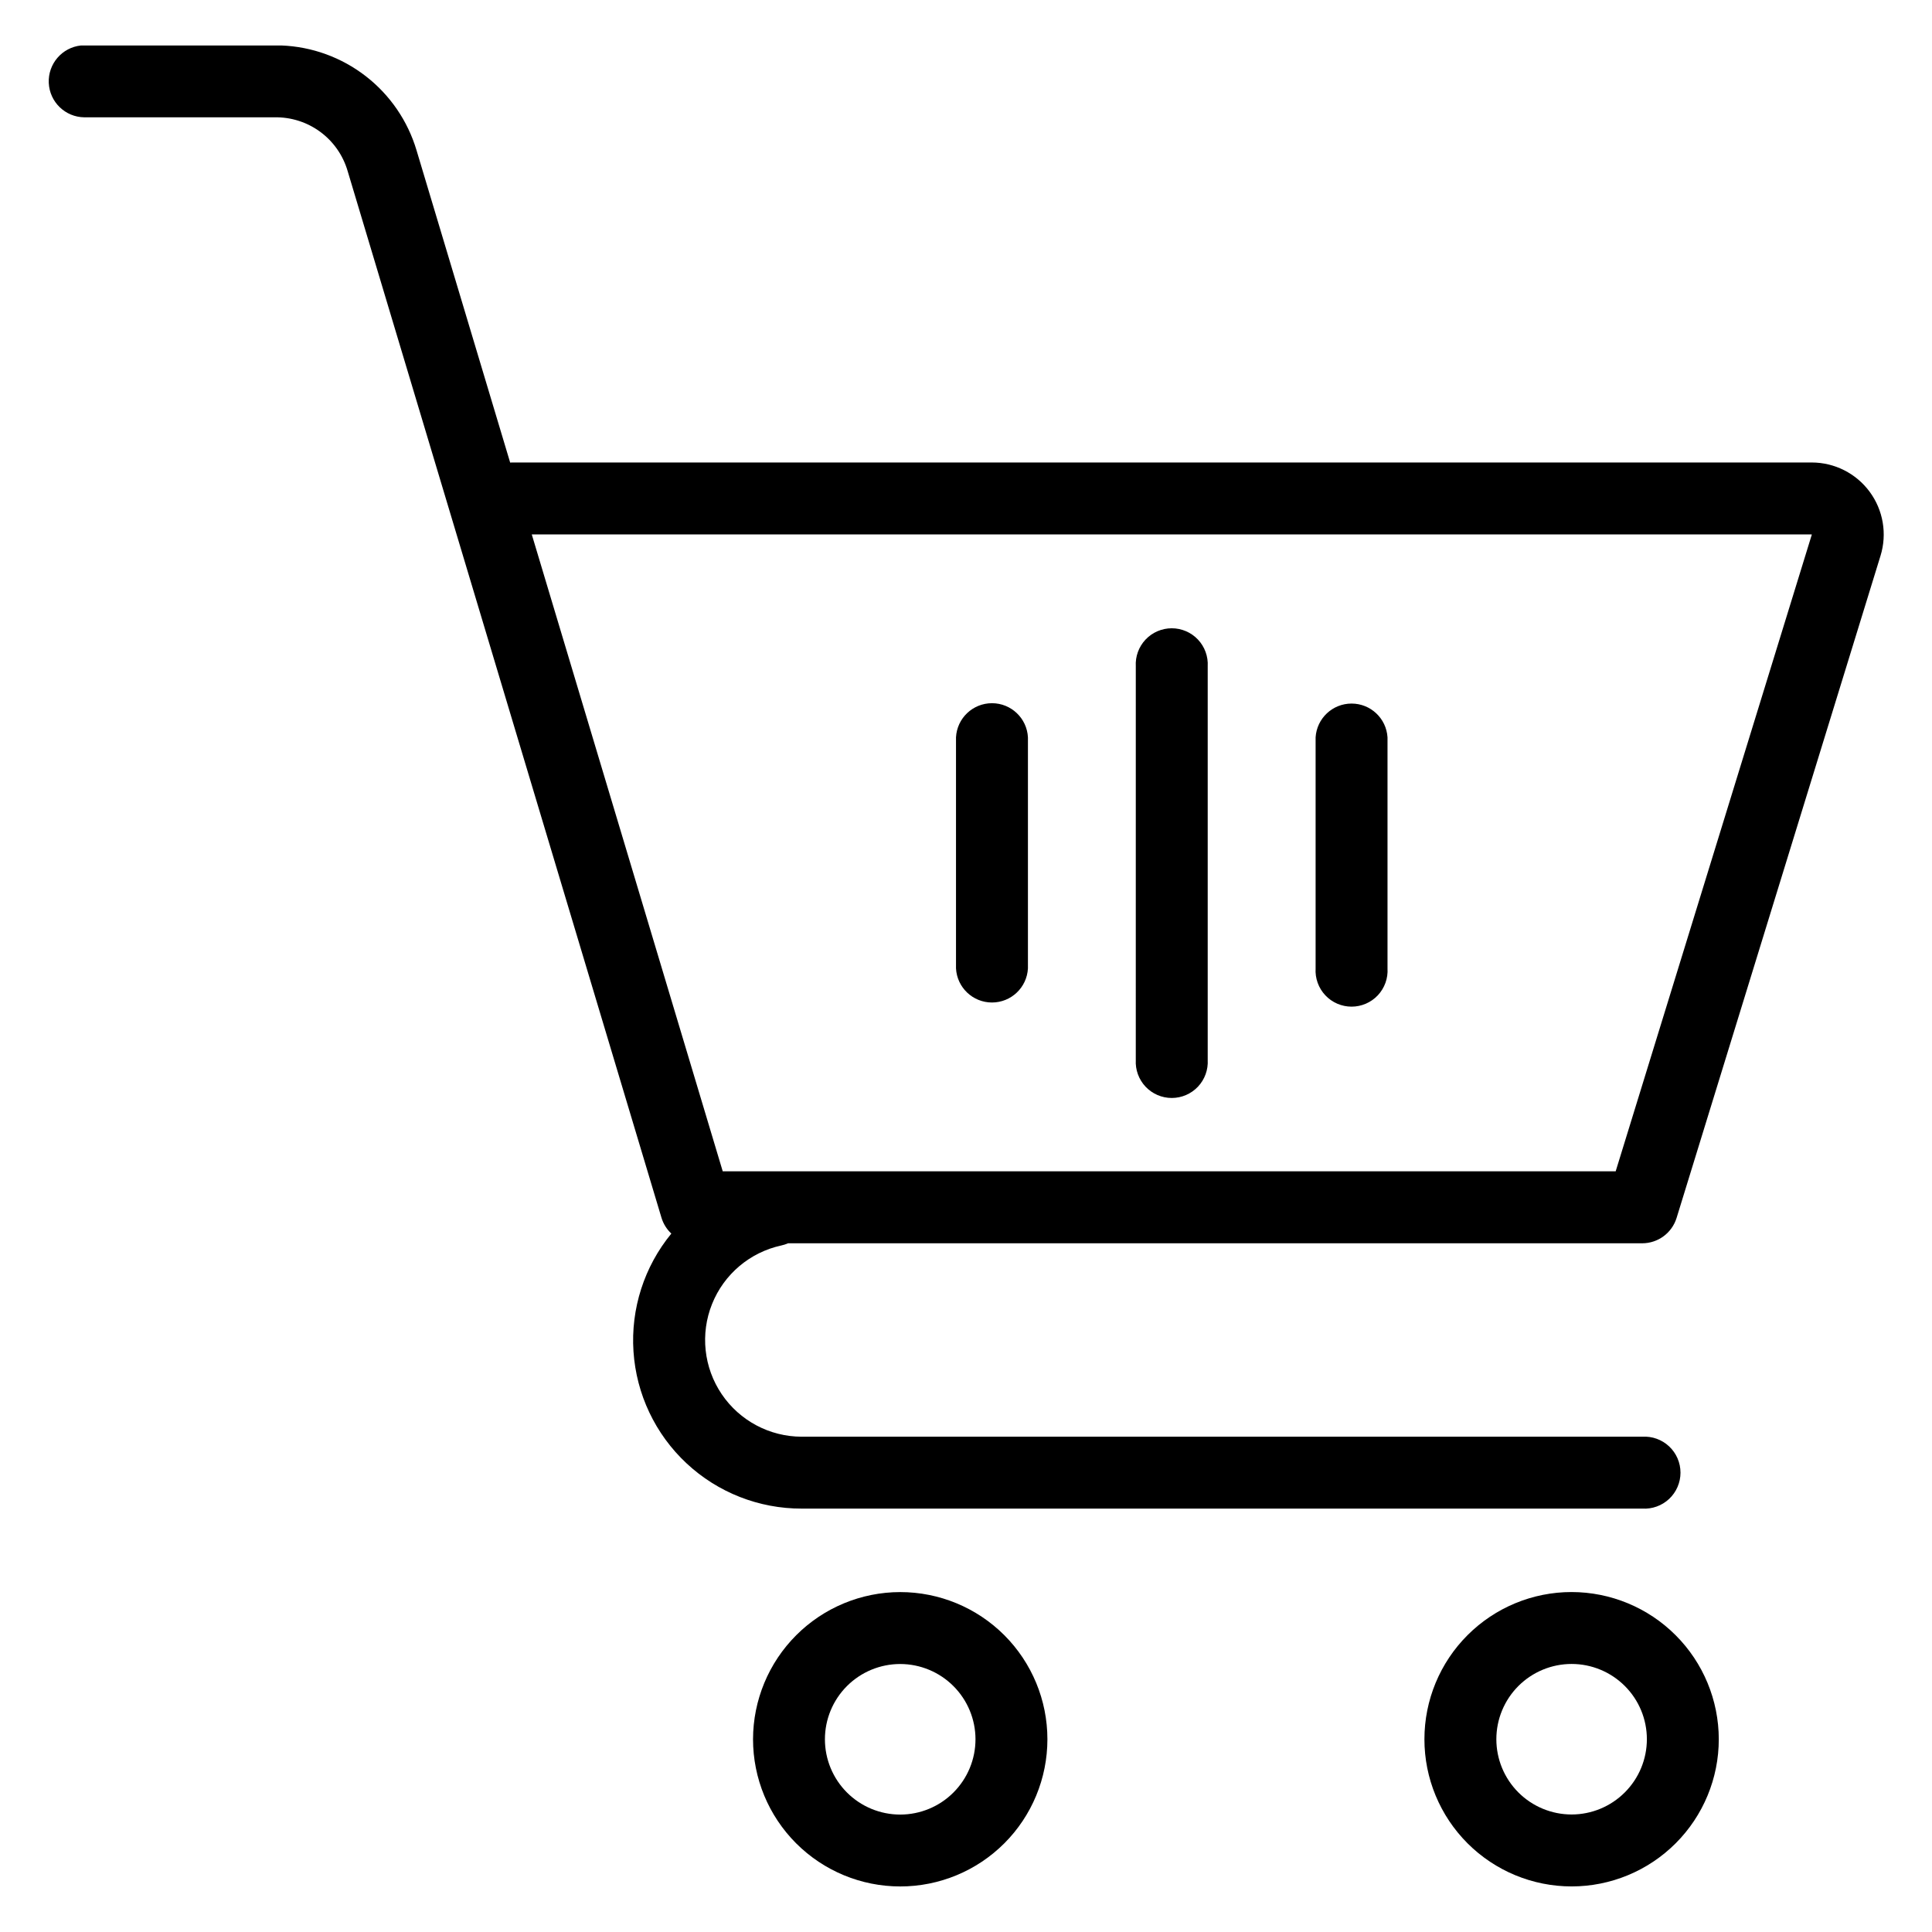 <?xml version="1.0" encoding="UTF-8"?>
<!-- Uploaded to: ICON Repo, www.svgrepo.com, Generator: ICON Repo Mixer Tools -->
<svg fill="#000000" width="800px" height="800px" version="1.1" viewBox="144 144 512 512" xmlns="http://www.w3.org/2000/svg">
 <path d="m397.35 400.63v-61.23c0.266-5.07 4.457-9.043 9.531-9.043 5.078 0 9.266 3.973 9.531 9.043v61.23c-0.266 5.07-4.453 9.043-9.531 9.043-5.074 0-9.266-3.973-9.531-9.043zm-178.8-244.58h-53.086c-5.027 0.531-8.77 4.883-8.539 9.934s4.359 9.043 9.414 9.105h50.422c4.348-0.082 8.602 1.27 12.105 3.848 3.5 2.578 6.055 6.238 7.269 10.414l83.152 277.32c0.484 1.621 1.391 3.086 2.625 4.242-7.191 8.758-10.781 19.926-10.031 31.234 0.746 11.312 5.769 21.91 14.055 29.648 8.281 7.734 19.199 12.027 30.535 12h222.74-0.004c2.633 0.164 5.211-0.766 7.133-2.57 1.922-1.805 3.008-4.324 3.008-6.957 0-2.637-1.086-5.152-3.008-6.957s-4.5-2.734-7.133-2.57h-222.74 0.004c-8.504-0.008-16.453-4.234-21.215-11.281-4.762-7.047-5.719-15.996-2.551-23.891 3.164-7.894 10.039-13.703 18.352-15.508 0.613-0.129 1.211-0.324 1.785-0.578h226.36c4.184-0.004 7.875-2.727 9.113-6.723l54.043-175.48c1.789-5.793 0.719-12.09-2.883-16.965-3.602-4.879-9.301-7.754-15.363-7.754h-344.14c-0.262 0-0.531 0-0.77 0.031l-24.805-82.73c-2.316-7.801-7.023-14.68-13.453-19.668-6.43-4.988-14.262-7.84-22.395-8.148zm274.1 244.58v-61.23c0.316-5.031 4.488-8.949 9.527-8.949 5.043 0 9.215 3.918 9.527 8.949v61.23c0.168 2.629-0.766 5.211-2.566 7.133-1.805 1.918-4.324 3.008-6.961 3.008-2.633 0-5.152-1.09-6.957-3.008-1.801-1.922-2.734-4.504-2.57-7.133zm-47.656 24.246 0.004-104.28c-0.152-2.625 0.785-5.195 2.586-7.106 1.805-1.91 4.316-2.992 6.941-2.992 2.629 0 5.141 1.082 6.945 2.992 1.801 1.91 2.738 4.481 2.586 7.106v104.28c0.152 2.625-0.785 5.195-2.586 7.106-1.805 1.91-4.316 2.992-6.945 2.992-2.625 0-5.137-1.082-6.941-2.992-1.801-1.91-2.738-4.481-2.586-7.106zm115.5 199.98c-5.289 0-10.359-2.102-14.102-5.84-3.742-3.742-5.844-8.812-5.844-14.102 0-5.289 2.102-10.363 5.84-14.105 3.742-3.738 8.812-5.844 14.102-5.844 5.293 0 10.363 2.102 14.105 5.84 3.742 3.738 5.844 8.812 5.844 14.102-0.004 5.289-2.106 10.359-5.848 14.098-3.738 3.742-8.809 5.848-14.098 5.852zm0-58.949c-10.344-0.004-20.266 4.106-27.582 11.422-7.316 7.312-11.426 17.234-11.426 27.582-0.004 10.344 4.109 20.266 11.422 27.582 7.316 7.316 17.238 11.426 27.582 11.426 10.348 0 20.27-4.113 27.582-11.43 7.316-7.316 11.426-17.238 11.422-27.582-0.012-10.34-4.125-20.25-11.438-27.562-7.309-7.312-17.223-11.426-27.562-11.438zm-157.98 39.012c0.004 5.289-2.098 10.367-5.84 14.109-3.738 3.746-8.812 5.848-14.105 5.852-5.293 0-10.371-2.102-14.113-5.844-3.742-3.742-5.844-8.816-5.844-14.109 0-5.289 2.102-10.367 5.844-14.109 3.742-3.742 8.82-5.84 14.113-5.84 5.285 0.008 10.355 2.109 14.094 5.848s5.844 8.805 5.852 14.094zm-58.949 0h-0.004c0 10.344 4.109 20.266 11.422 27.582 7.316 7.316 17.234 11.426 27.582 11.426 10.344 0.004 20.266-4.106 27.582-11.422 7.316-7.312 11.426-17.234 11.426-27.582 0-10.344-4.109-20.266-11.422-27.582-7.316-7.312-17.238-11.422-27.582-11.422-10.34 0.008-20.254 4.121-27.566 11.434s-11.426 17.223-11.441 27.566zm280.54-319.29h-339.18l50.605 168.78h236.64l51.973-168.72z" fill-rule="evenodd"/>
</svg>